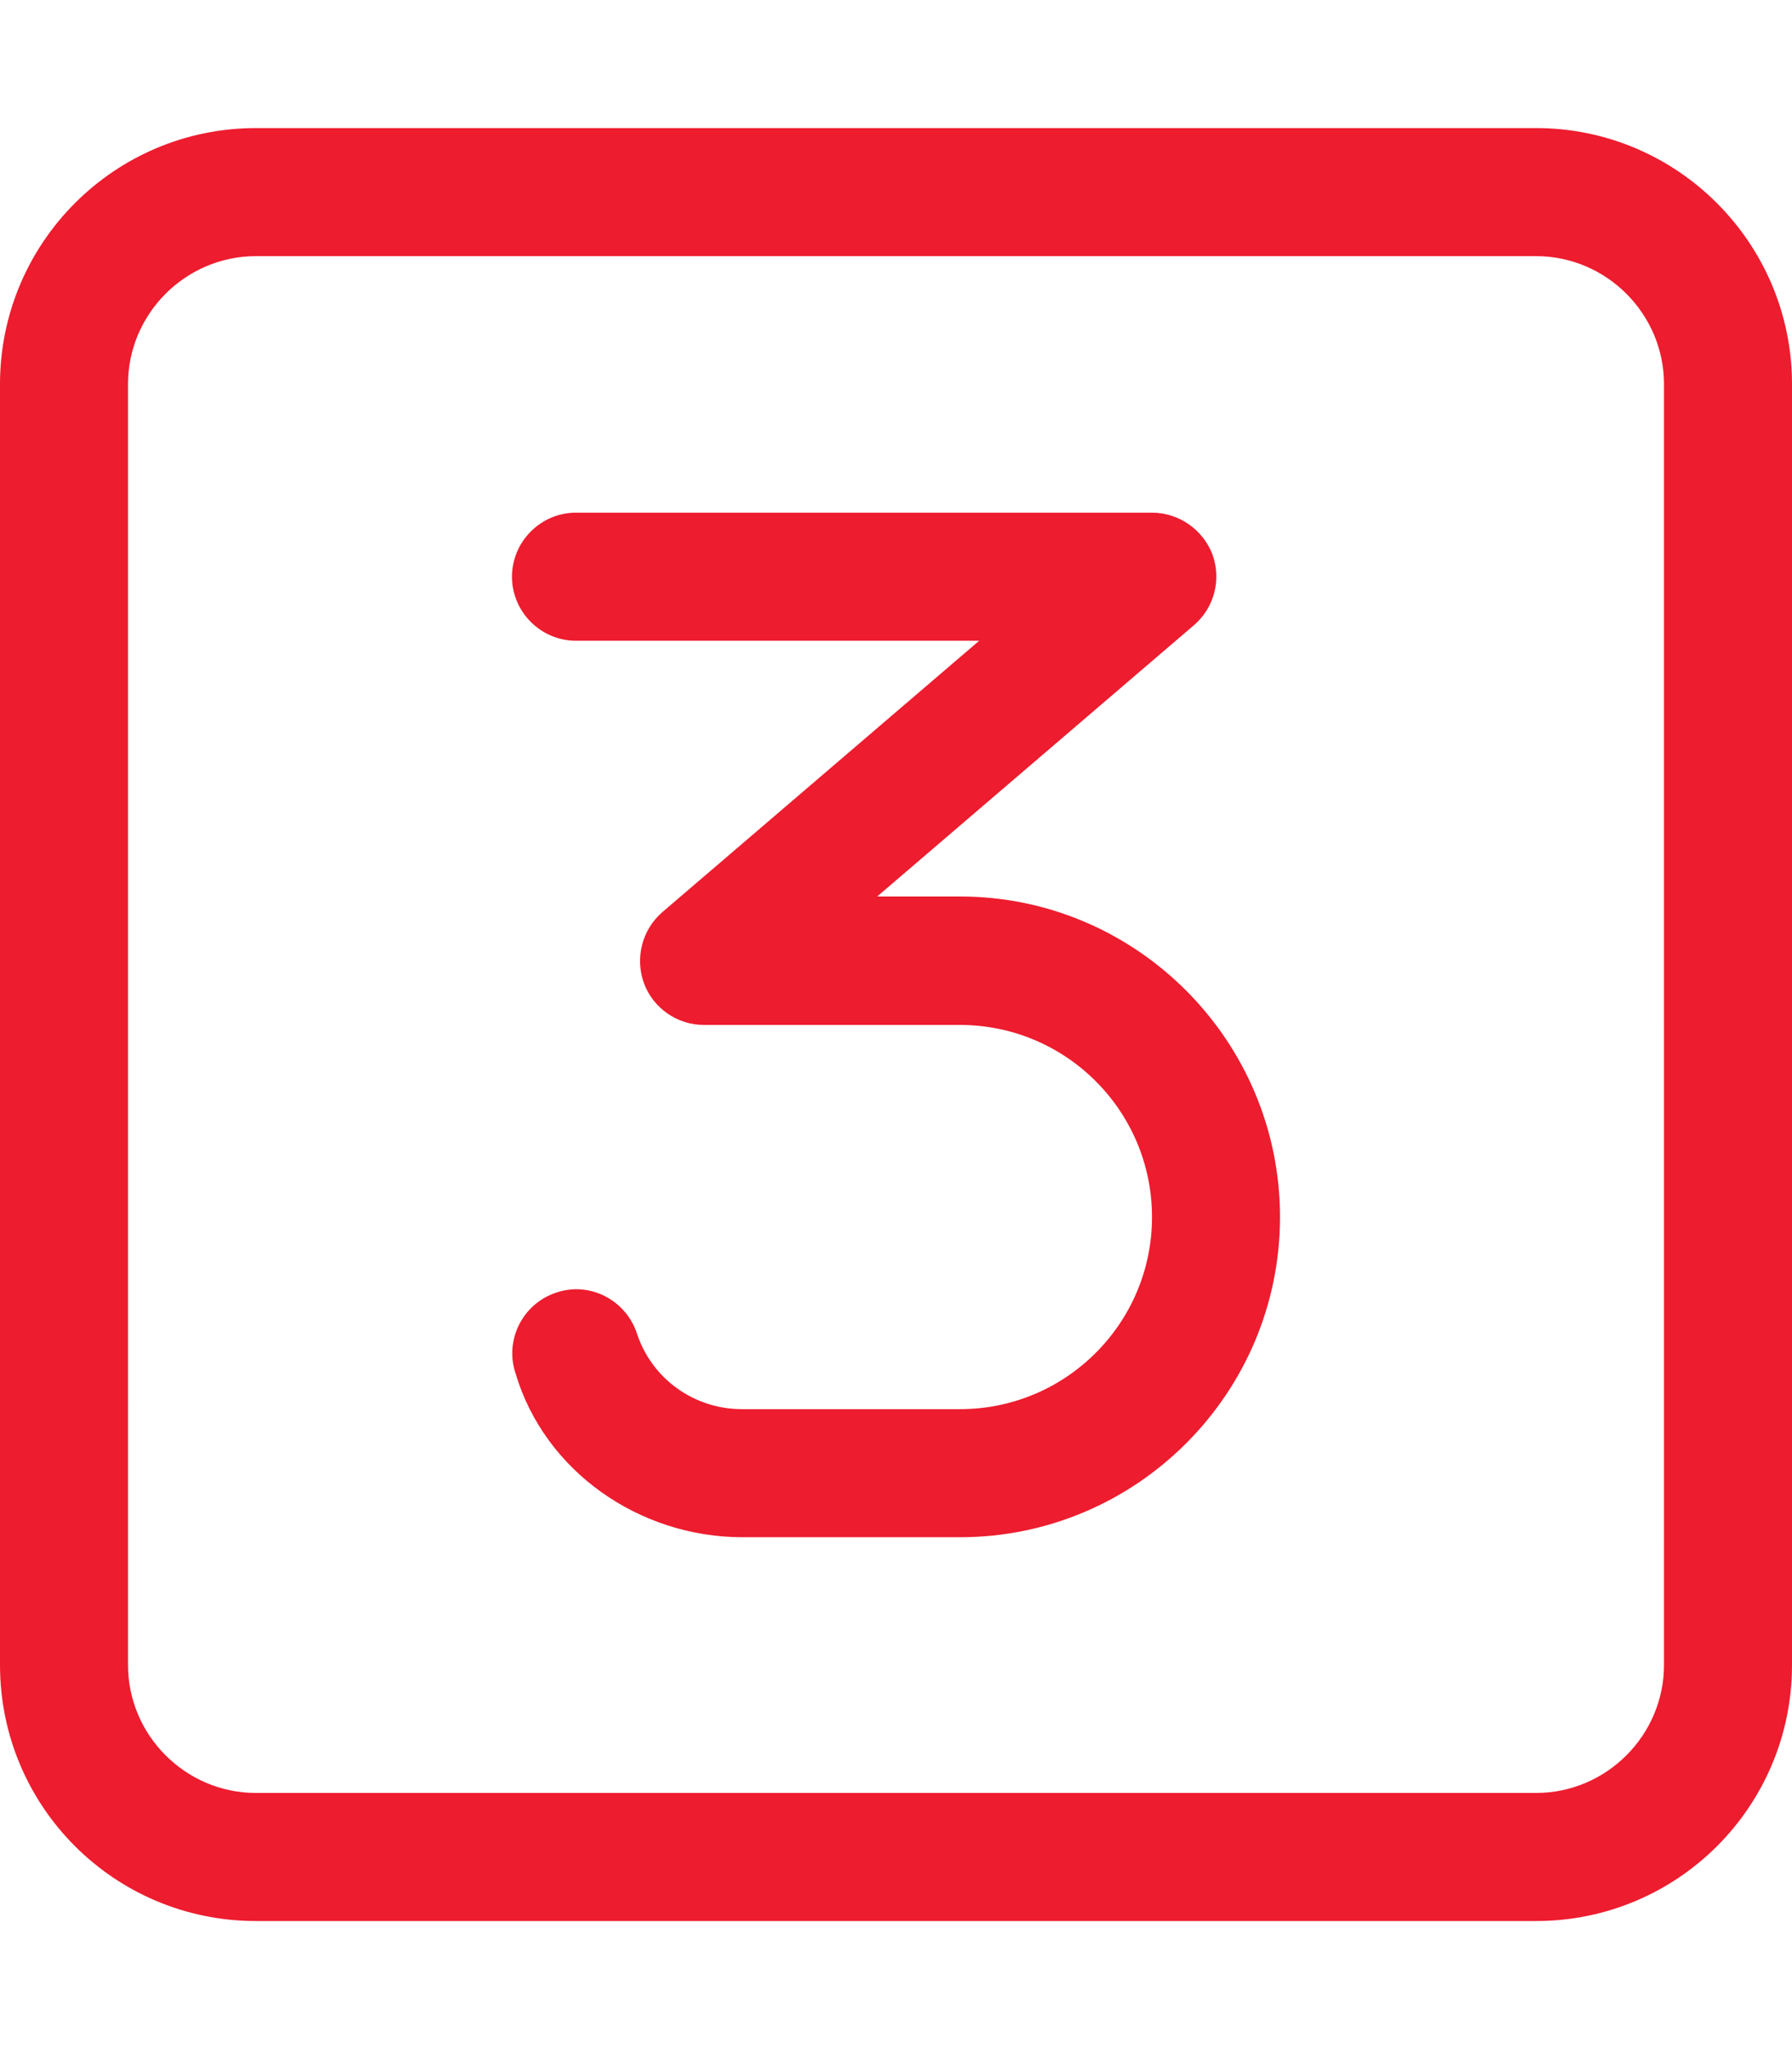 <?xml version="1.0" encoding="utf-8"?>
<!-- Generator: Adobe Illustrator 26.3.1, SVG Export Plug-In . SVG Version: 6.00 Build 0)  -->
<svg version="1.1" id="Layer_1" xmlns="http://www.w3.org/2000/svg" xmlns:xlink="http://www.w3.org/1999/xlink" x="0px" y="0px"
	 viewBox="0 0 448 512" style="enable-background:new 0 0 448 512;" xml:space="preserve">
<style type="text/css">
	.st0{fill:#ED1C2E;}
</style>
<path class="st0" d="M240,224h-20.7l79.2-67.8c5.1-4.4,6.9-11.4,4.6-17.7c-2.4-6.2-8.4-10.4-15.1-10.4H144c-8.8,0-16,7.2-16,16
	s7.2,16,16,16h100.8l-79.2,67.8c-5.1,4.4-6.9,11.5-4.6,17.8c2.3,6.2,8.3,10.4,15,10.4h64c26.5,0,48,21.5,48,48s-21.5,48-48,48h-54.5
	c-12,0-22.6-7.6-26.3-19c-2.8-8.3-11.8-13-20.2-10.1c-8.4,2.8-12.9,11.9-10.1,20.2c7.3,24.5,31,40.9,56.7,40.9H240
	c44.1,0,80-35.9,80-80S284.1,224,240,224z M384,32H64C28.6,32,0,60.7,0,96v320c0,35.4,28.6,64,64,64h320c35.4,0,64-28.6,64-64V96
	C448,60.7,419.3,32,384,32z M416,416c0,17.6-14.4,32-32,32H64c-17.6,0-32-14.4-32-32V96c0-17.6,14.4-32,32-32h320
	c17.6,0,32,14.4,32,32V416z"/>
</svg>
